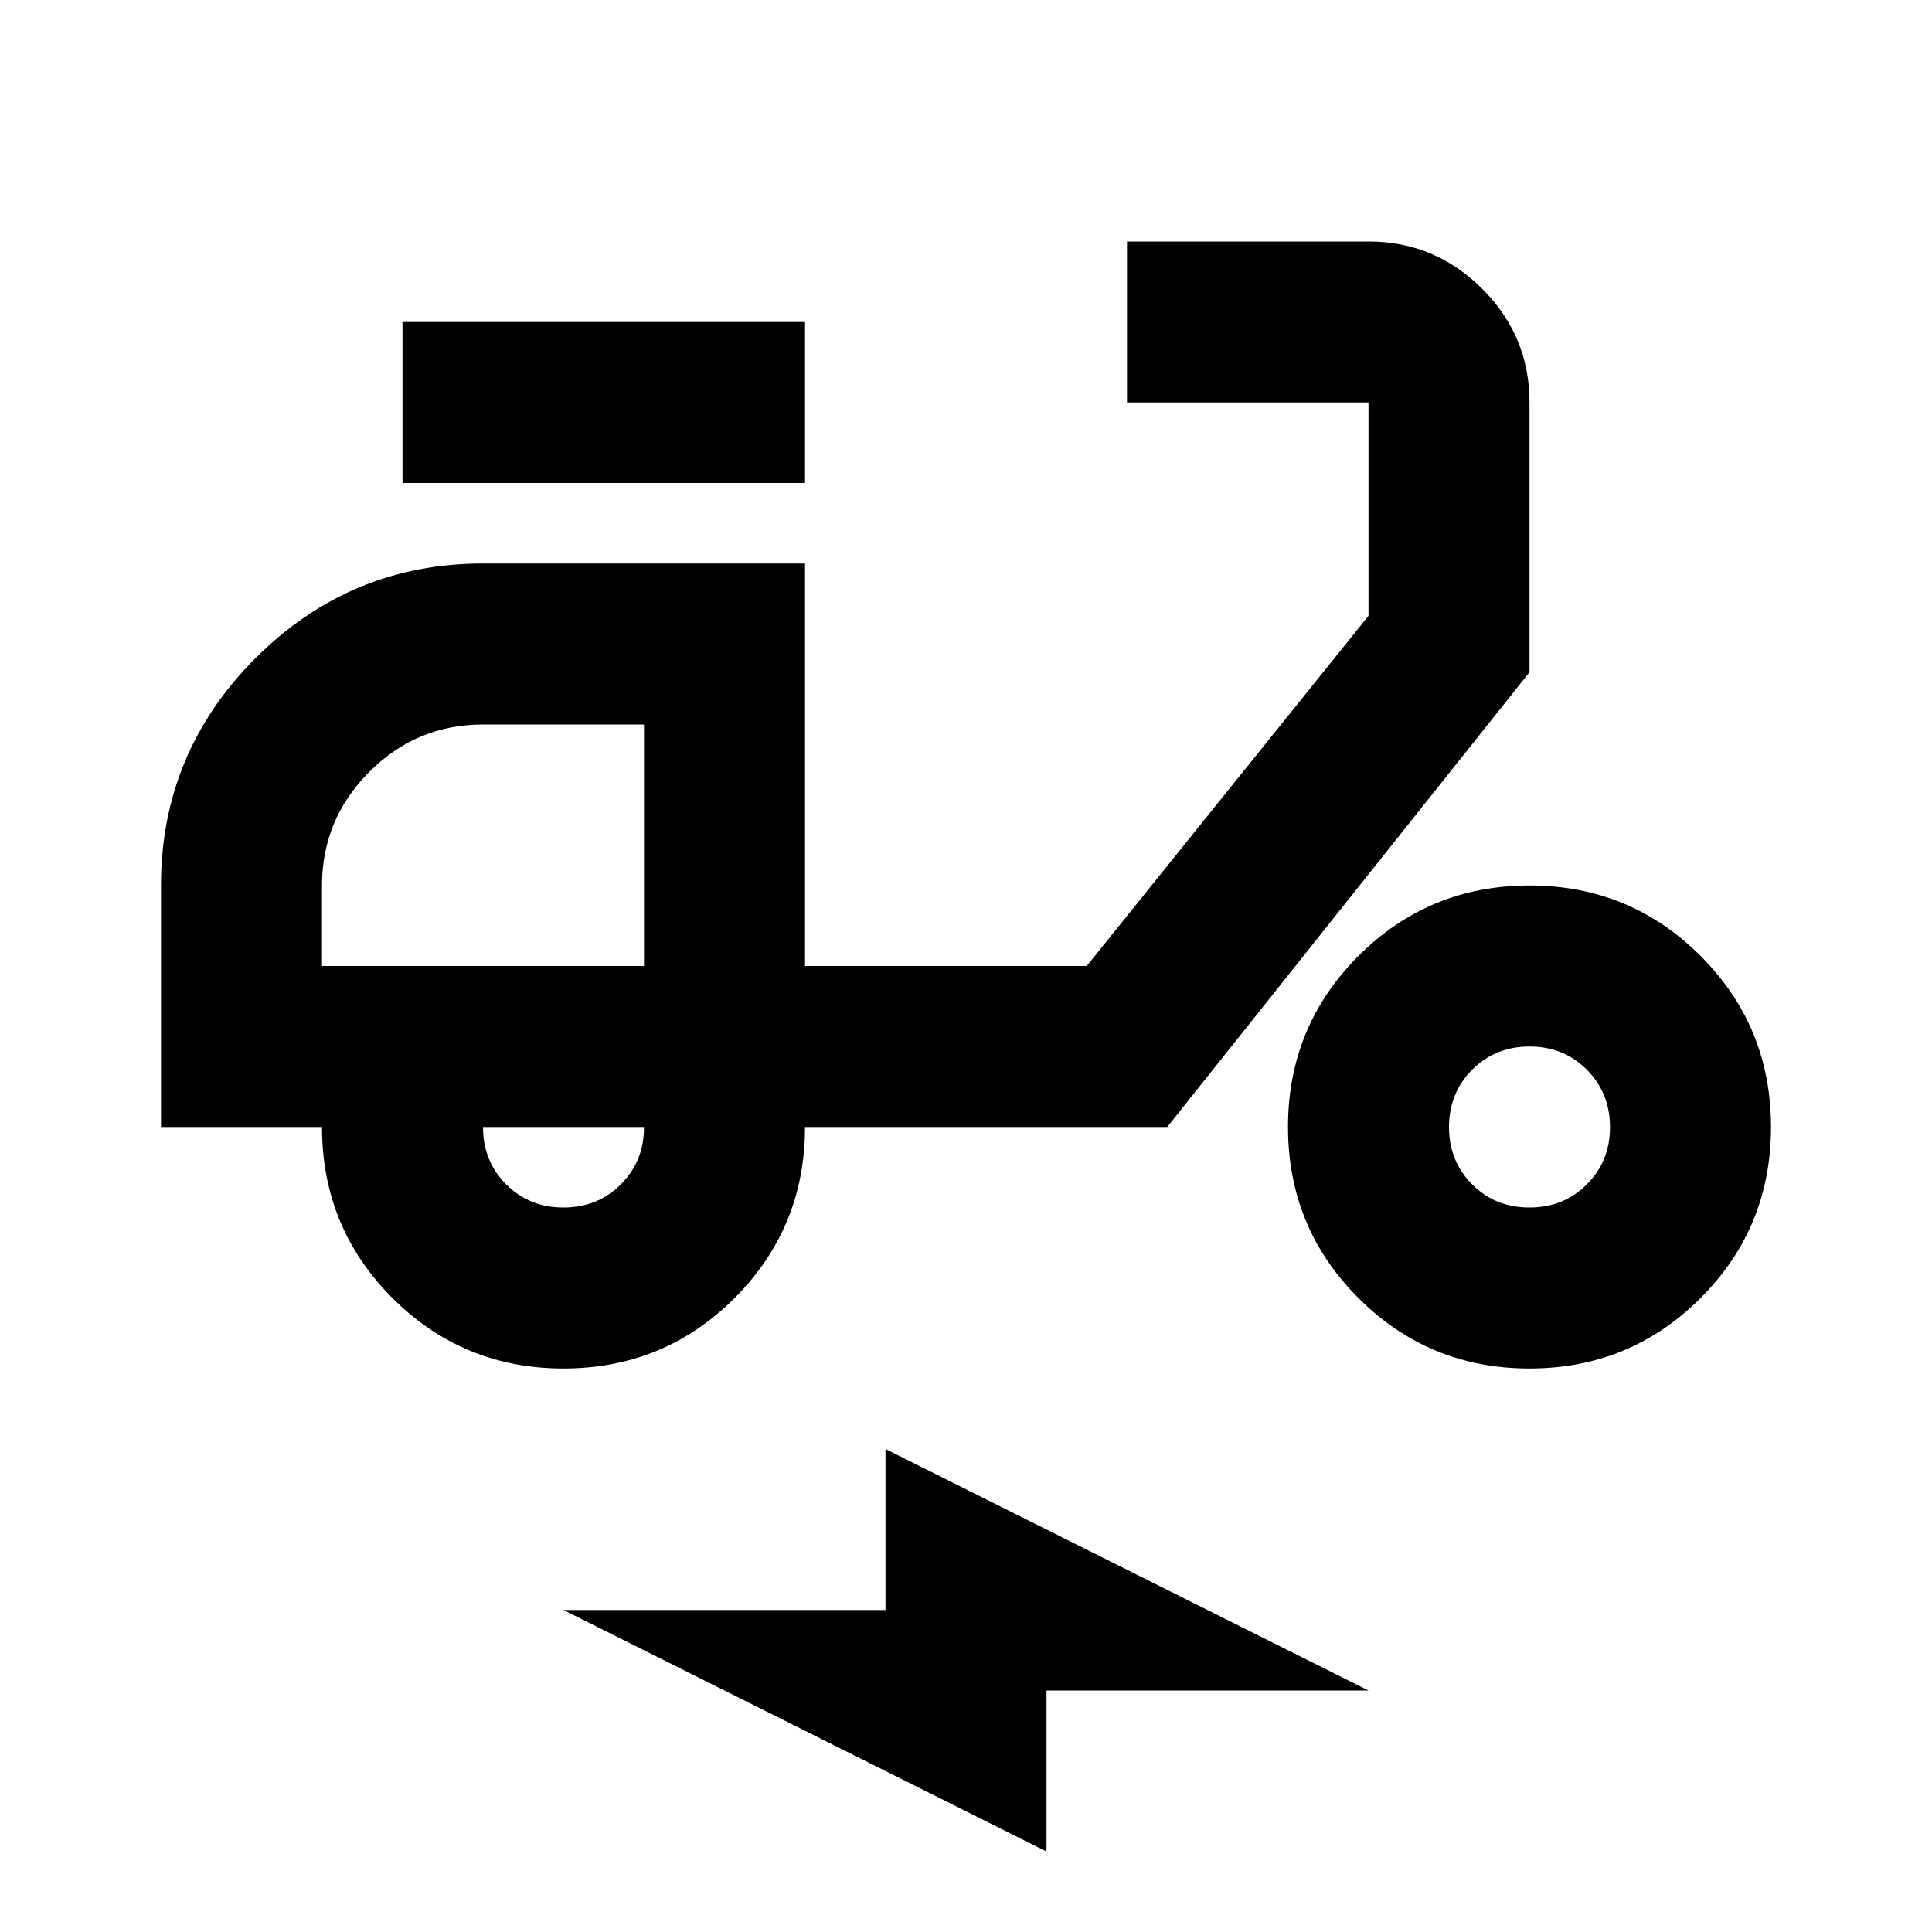 <?xml version="1.0" encoding="utf-8"?>
<!-- Generator: www.svgicons.com -->
<svg xmlns="http://www.w3.org/2000/svg" width="800" height="800" viewBox="0 0 24 24">
<path fill="currentColor" d="M7 17q-1.25 0-2.125-.875T4 14H2v-3q0-1.65 1.175-2.825T6 7h4v5h3.5L17 7.65V5h-3V3h3q.825 0 1.413.588T19 5v3.35L14.5 14H10q0 1.25-.875 2.125T7 17m0-2q.425 0 .713-.288T8 14H6q0 .425.288.713T7 15M5 6V4h5v2zm14 11q-1.25 0-2.125-.875T16 14t.875-2.125T19 11t2.125.875T22 14t-.875 2.125T19 17m0-2q.425 0 .713-.288T20 14t-.288-.712T19 13t-.712.288T18 14t.288.713T19 15m-6 8l-6-3h4v-2l6 3h-4zM4 12h4V9H6q-.825 0-1.412.588T4 11z"/>
</svg>